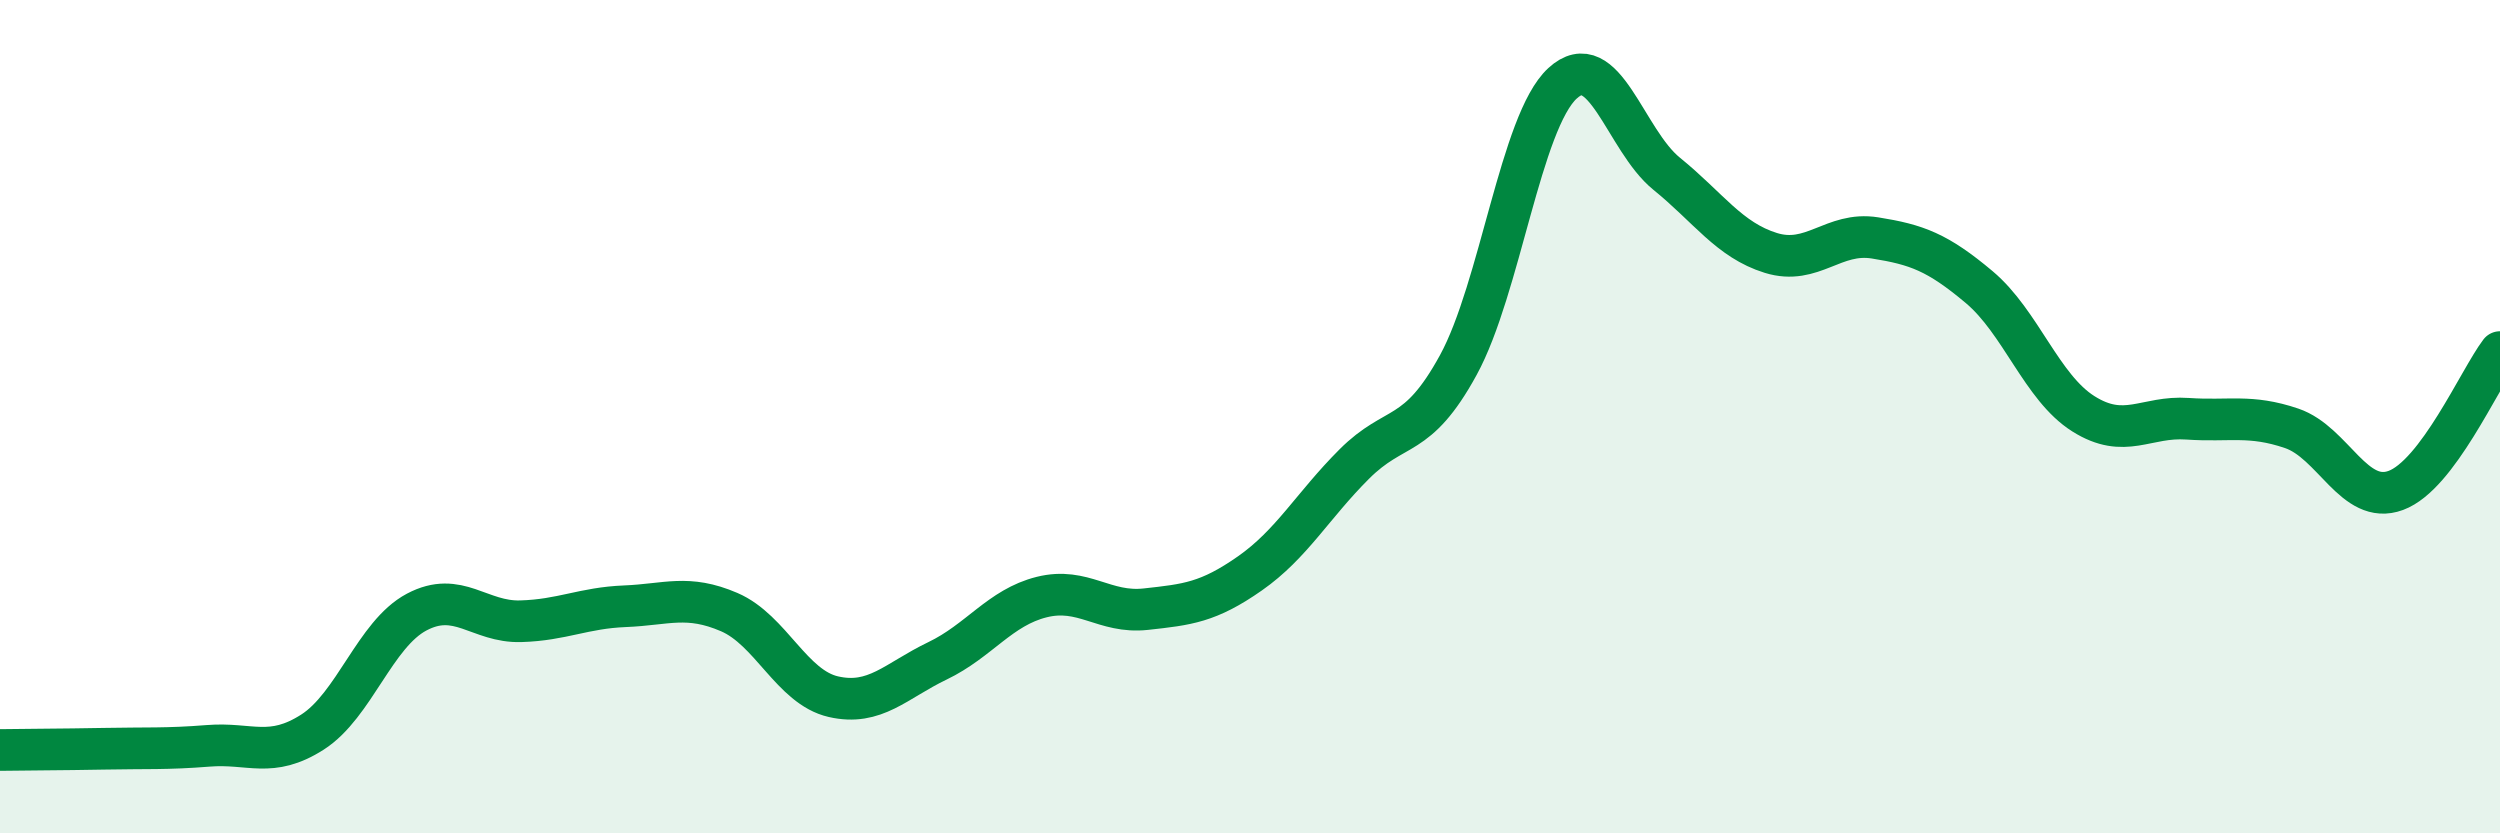 
    <svg width="60" height="20" viewBox="0 0 60 20" xmlns="http://www.w3.org/2000/svg">
      <path
        d="M 0,18 C 0.5,17.99 1.5,17.99 2.5,17.97 C 3.5,17.95 4,17.98 5,17.9 C 6,17.82 6.5,18.21 7.5,17.57 C 8.5,16.93 9,15.22 10,14.69 C 11,14.16 11.5,14.94 12.5,14.91 C 13.5,14.88 14,14.59 15,14.55 C 16,14.51 16.5,14.26 17.5,14.69 C 18.5,15.12 19,16.49 20,16.72 C 21,16.95 21.5,16.34 22.5,15.86 C 23.5,15.38 24,14.58 25,14.33 C 26,14.08 26.5,14.73 27.5,14.62 C 28.5,14.51 29,14.46 30,13.76 C 31,13.06 31.5,12.14 32.5,11.14 C 33.5,10.14 34,10.59 35,8.76 C 36,6.93 36.5,2.92 37.5,2 C 38.5,1.08 39,3.36 40,4.17 C 41,4.98 41.5,5.76 42.5,6.07 C 43.5,6.38 44,5.55 45,5.71 C 46,5.87 46.5,6.05 47.5,6.89 C 48.5,7.73 49,9.3 50,9.93 C 51,10.56 51.5,9.98 52.5,10.05 C 53.5,10.12 54,9.94 55,10.28 C 56,10.62 56.5,12.14 57.5,11.77 C 58.5,11.4 59.5,9.11 60,8.45L60 20L0 20Z"
        fill="#008740"
        opacity="0.1"
        stroke-linecap="round"
        stroke-linejoin="round"
      />
      <path
        d="M 0,18 C 0.5,17.99 1.5,17.99 2.5,17.97 C 3.5,17.95 4,17.98 5,17.9 C 6,17.82 6.5,18.21 7.5,17.57 C 8.5,16.93 9,15.22 10,14.69 C 11,14.16 11.5,14.94 12.5,14.91 C 13.5,14.88 14,14.59 15,14.55 C 16,14.51 16.5,14.26 17.5,14.69 C 18.5,15.12 19,16.49 20,16.72 C 21,16.95 21.5,16.34 22.5,15.86 C 23.5,15.38 24,14.58 25,14.33 C 26,14.08 26.5,14.73 27.5,14.62 C 28.5,14.51 29,14.46 30,13.76 C 31,13.06 31.5,12.14 32.5,11.14 C 33.5,10.14 34,10.59 35,8.76 C 36,6.93 36.5,2.92 37.5,2 C 38.5,1.08 39,3.36 40,4.17 C 41,4.98 41.5,5.76 42.5,6.07 C 43.5,6.38 44,5.55 45,5.71 C 46,5.87 46.5,6.05 47.5,6.89 C 48.5,7.73 49,9.3 50,9.93 C 51,10.56 51.5,9.98 52.5,10.05 C 53.5,10.12 54,9.94 55,10.28 C 56,10.62 56.5,12.14 57.5,11.77 C 58.5,11.4 59.5,9.11 60,8.45"
        stroke="#008740"
        stroke-width="1"
        fill="none"
        stroke-linecap="round"
        stroke-linejoin="round"
      />
    </svg>
  